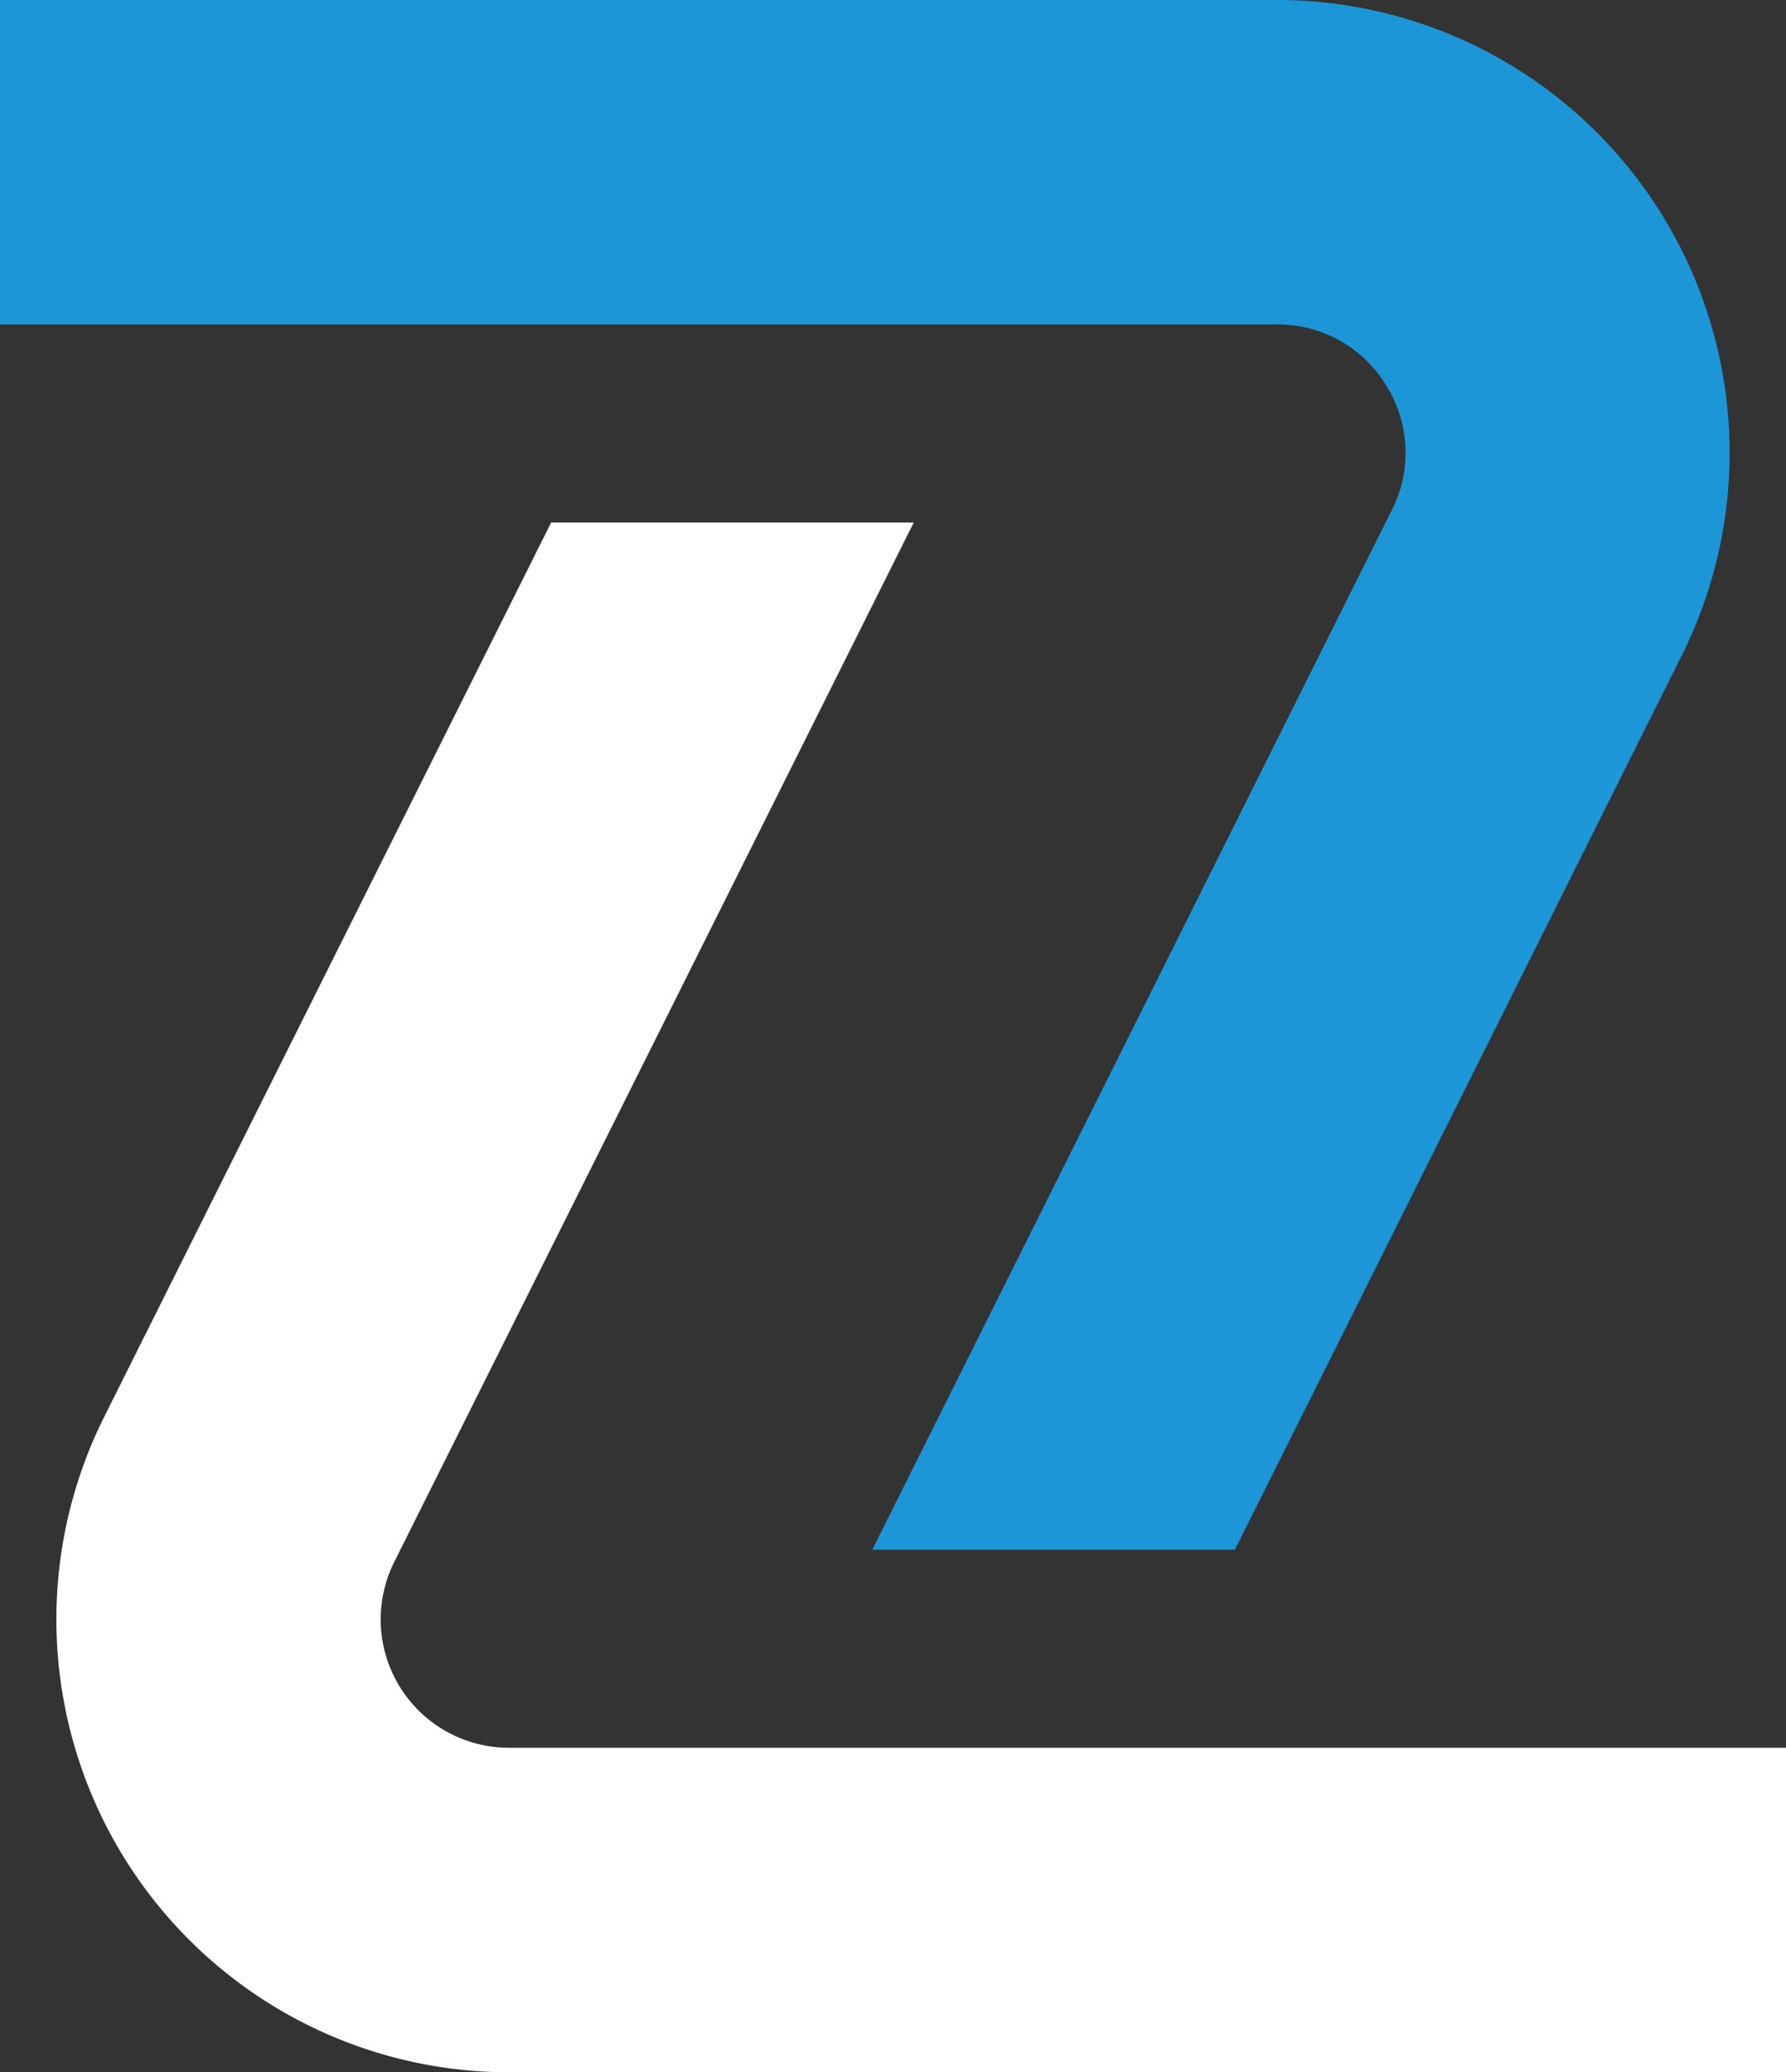 <svg xmlns="http://www.w3.org/2000/svg" width="307.585" height="356.718" viewBox="0 0 307.585 356.718">
  <rect x="0" y="0" width="307.585" height="356.718" fill="#333333" stroke="none"/>
  <g id="Group_205" data-name="Group 205" transform="translate(-884.265 -1747.373)">
    <path id="Path_104" data-name="Path 104" d="M103.059,266.863a22.1,22.1,0,0,1-19.77-31.987L172.752,55.953H110.305L33.333,209.9a77.955,77.955,0,0,0,69.726,112.819H322.976V266.863Z" transform="translate(868.874 1781.375)" fill="#fff"/>
    <path id="Path_105" data-name="Path 105" d="M257.754,66.337a21.791,21.791,0,0,1,.968,21.5L169.259,266.763h62.447l76.972-153.944A77.956,77.956,0,0,0,238.952,0H19.035V55.853H238.952a21.788,21.788,0,0,1,18.8,10.484" transform="translate(865.23 1747.373)" fill="#1c96d7"/>
  </g>
</svg>
